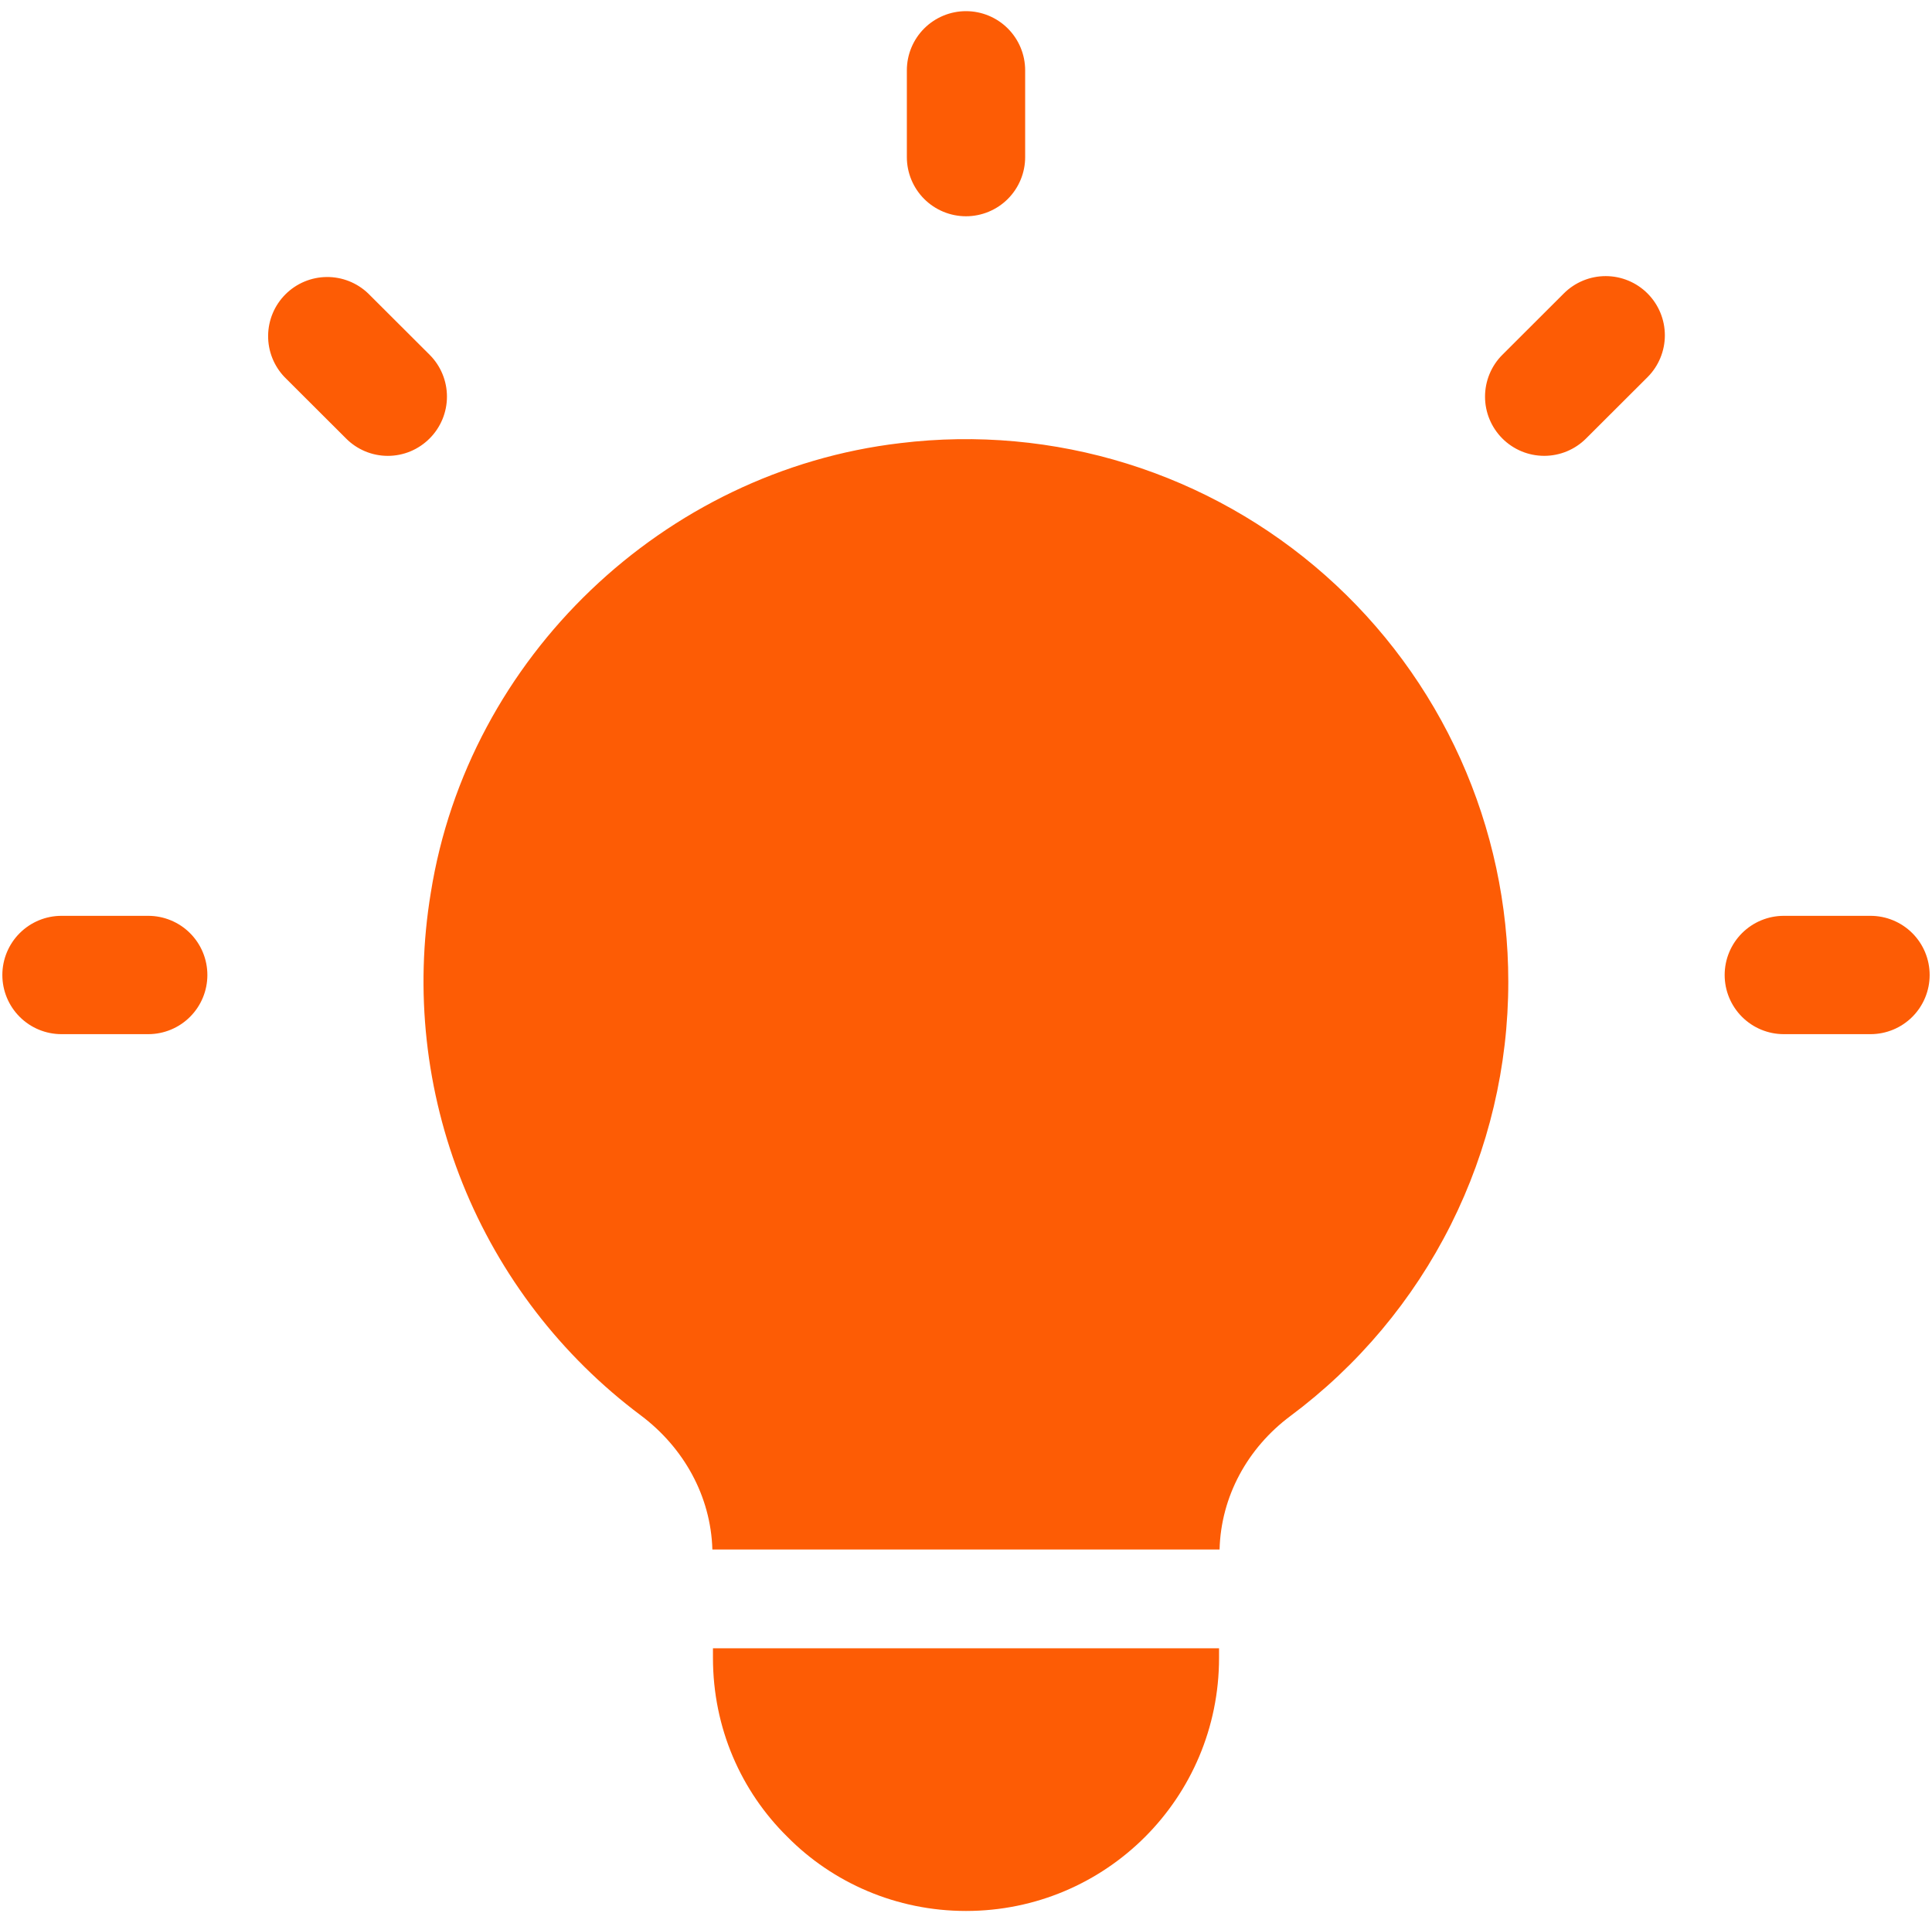 <?xml version="1.0" encoding="UTF-8"?> <svg xmlns="http://www.w3.org/2000/svg" width="158" height="157" viewBox="0 0 158 157" fill="none"><path d="M79 17.683C79.635 17.683 80.264 17.557 80.851 17.314C81.438 17.071 81.972 16.715 82.421 16.266C82.87 15.816 83.226 15.283 83.469 14.696C83.713 14.109 83.838 13.48 83.838 12.845V5.75C83.838 4.467 83.328 3.237 82.421 2.329C81.514 1.422 80.283 0.912 79 0.912C77.717 0.912 76.487 1.422 75.579 2.329C74.672 3.237 74.163 4.467 74.163 5.75V12.845C74.163 13.48 74.288 14.109 74.531 14.696C74.774 15.283 75.13 15.816 75.579 16.266C76.487 17.173 77.717 17.683 79 17.683ZM12.124 74.883H5.029C3.746 74.883 2.516 75.393 1.609 76.3C0.702 77.207 0.192 78.438 0.192 79.721C0.192 81.004 0.702 82.234 1.609 83.141C2.516 84.049 3.746 84.558 5.029 84.558H12.119C13.402 84.559 14.633 84.05 15.54 83.143C16.448 82.237 16.959 81.006 16.959 79.723C16.96 78.44 16.451 77.21 15.544 76.302C14.637 75.394 13.407 74.884 12.124 74.883ZM152.971 74.883H145.881C144.598 74.883 143.368 75.393 142.461 76.3C141.553 77.207 141.044 78.438 141.044 79.721C141.044 81.004 141.553 82.234 142.461 83.141C143.368 84.049 144.598 84.558 145.881 84.558H152.971C154.254 84.558 155.484 84.049 156.392 83.141C157.299 82.234 157.808 81.004 157.808 79.721C157.808 78.438 157.299 77.207 156.392 76.3C155.484 75.393 154.254 74.883 152.971 74.883ZM127.891 23.993L122.866 29.008C122.416 29.457 122.059 29.99 121.816 30.578C121.572 31.165 121.447 31.794 121.447 32.43C121.446 33.065 121.571 33.695 121.814 34.282C122.057 34.869 122.414 35.403 122.863 35.853C123.312 36.302 123.846 36.659 124.433 36.903C125.02 37.146 125.649 37.271 126.285 37.272C126.92 37.272 127.55 37.147 128.137 36.904C128.725 36.661 129.258 36.305 129.708 35.855L134.734 30.84C135.642 29.933 136.152 28.702 136.153 27.419C136.153 26.135 135.644 24.904 134.736 23.995C133.829 23.087 132.598 22.577 131.314 22.576C130.031 22.576 128.799 23.085 127.891 23.993ZM35.135 35.85C35.584 35.401 35.941 34.867 36.184 34.28C36.427 33.693 36.552 33.064 36.552 32.429C36.552 31.793 36.427 31.164 36.184 30.577C35.941 29.99 35.584 29.457 35.135 29.008L30.109 23.993C29.195 23.118 27.975 22.636 26.71 22.65C25.445 22.664 24.236 23.173 23.342 24.068C22.448 24.963 21.94 26.172 21.927 27.437C21.914 28.702 22.397 29.922 23.272 30.835L28.298 35.85C28.745 36.301 29.278 36.659 29.865 36.904C30.451 37.148 31.081 37.274 31.716 37.274C32.352 37.274 32.981 37.148 33.568 36.904C34.154 36.659 34.687 36.301 35.135 35.85ZM73.625 36.232C54.275 38.505 38.29 53.749 35.231 72.997C33.903 81.01 34.803 89.235 37.833 96.772C40.862 104.309 45.905 110.868 52.41 115.733C55.92 118.367 58.129 122.328 58.258 126.693H99.737C99.85 122.355 102.027 118.394 105.52 115.787C111.057 111.667 115.553 106.308 118.649 100.14C121.744 93.972 123.354 87.165 123.349 80.264C123.349 73.986 122.016 67.779 119.439 62.054C116.861 56.33 113.098 51.218 108.398 47.056C103.698 42.894 98.168 39.776 92.174 37.911C86.179 36.045 79.857 35.472 73.625 36.232ZM58.306 134.771V135.556C58.306 141.307 60.618 146.467 64.38 150.176C68.089 153.939 73.303 156.25 79 156.25C90.449 156.25 99.694 147.005 99.694 135.556V134.771H58.306Z" fill="#FD5C05"></path></svg> 